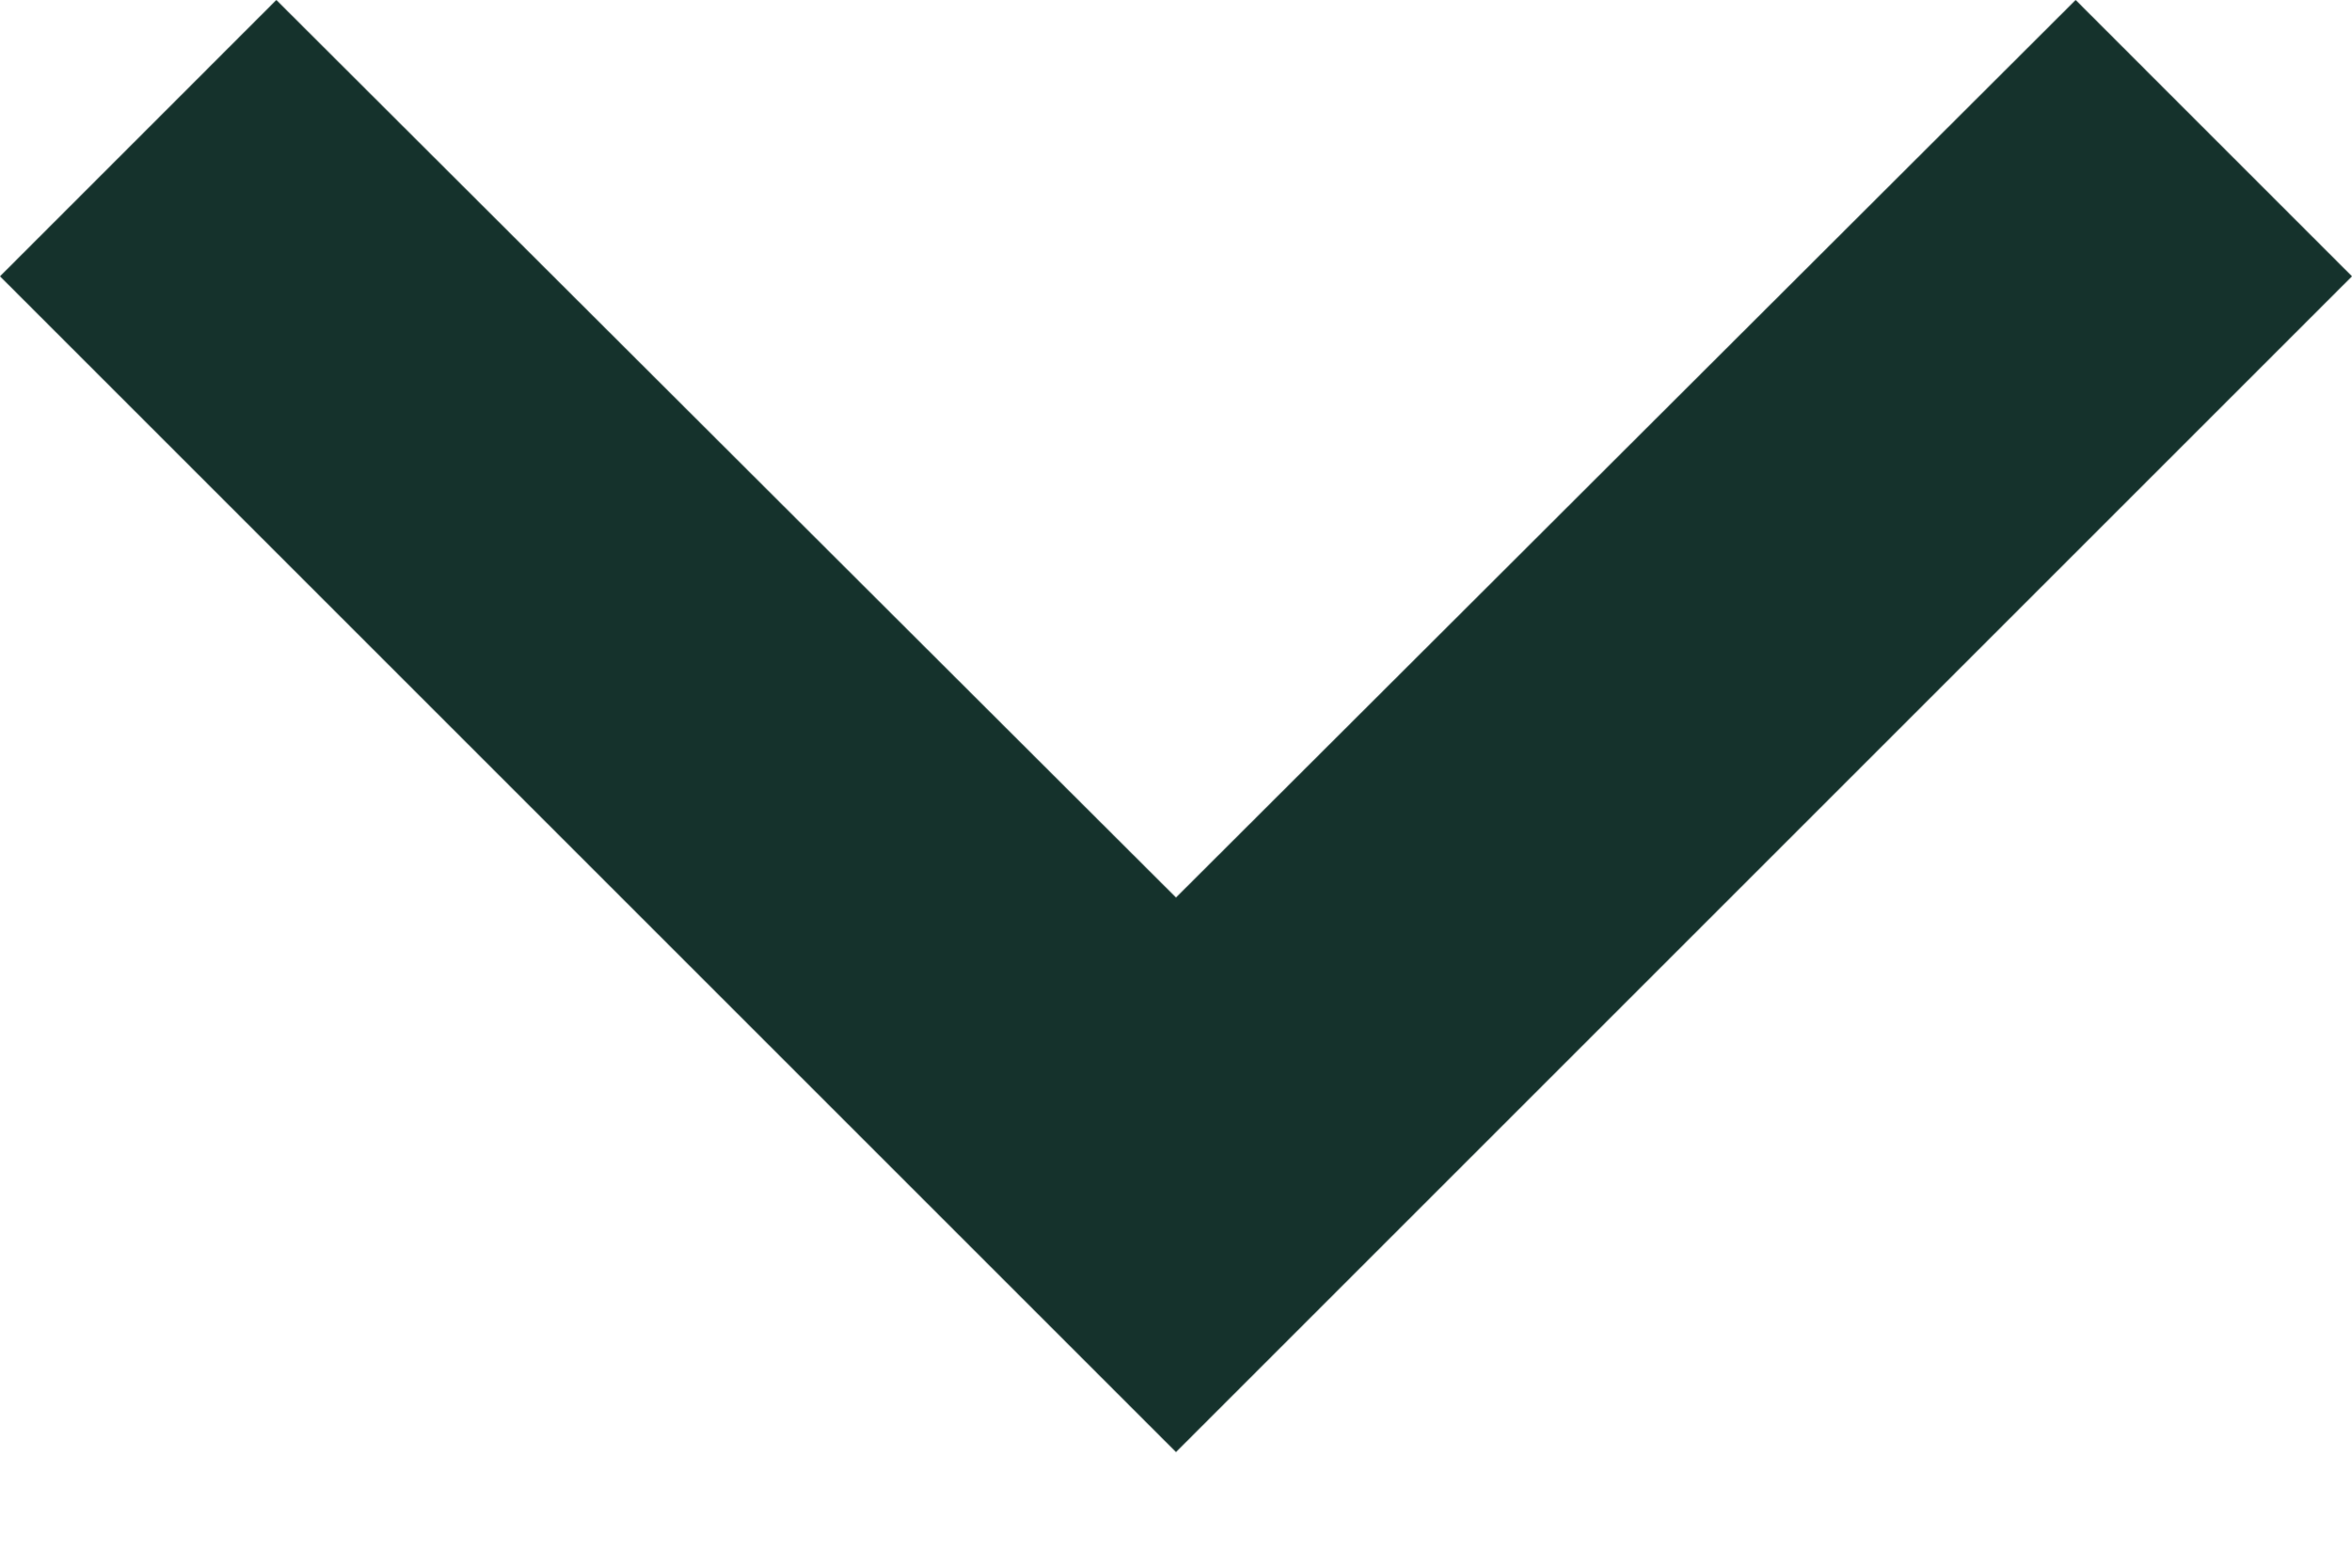 <svg width="12" height="8" viewBox="0 0 12 8" fill="none" xmlns="http://www.w3.org/2000/svg">
<path d="M1.41 -8.77212e-05L7.15493e-08 1.41L6 7.41L12 1.41L10.59 -8.76118e-05L6 4.58L1.41 -8.77212e-05Z" fill="#15322C"/>
</svg>
